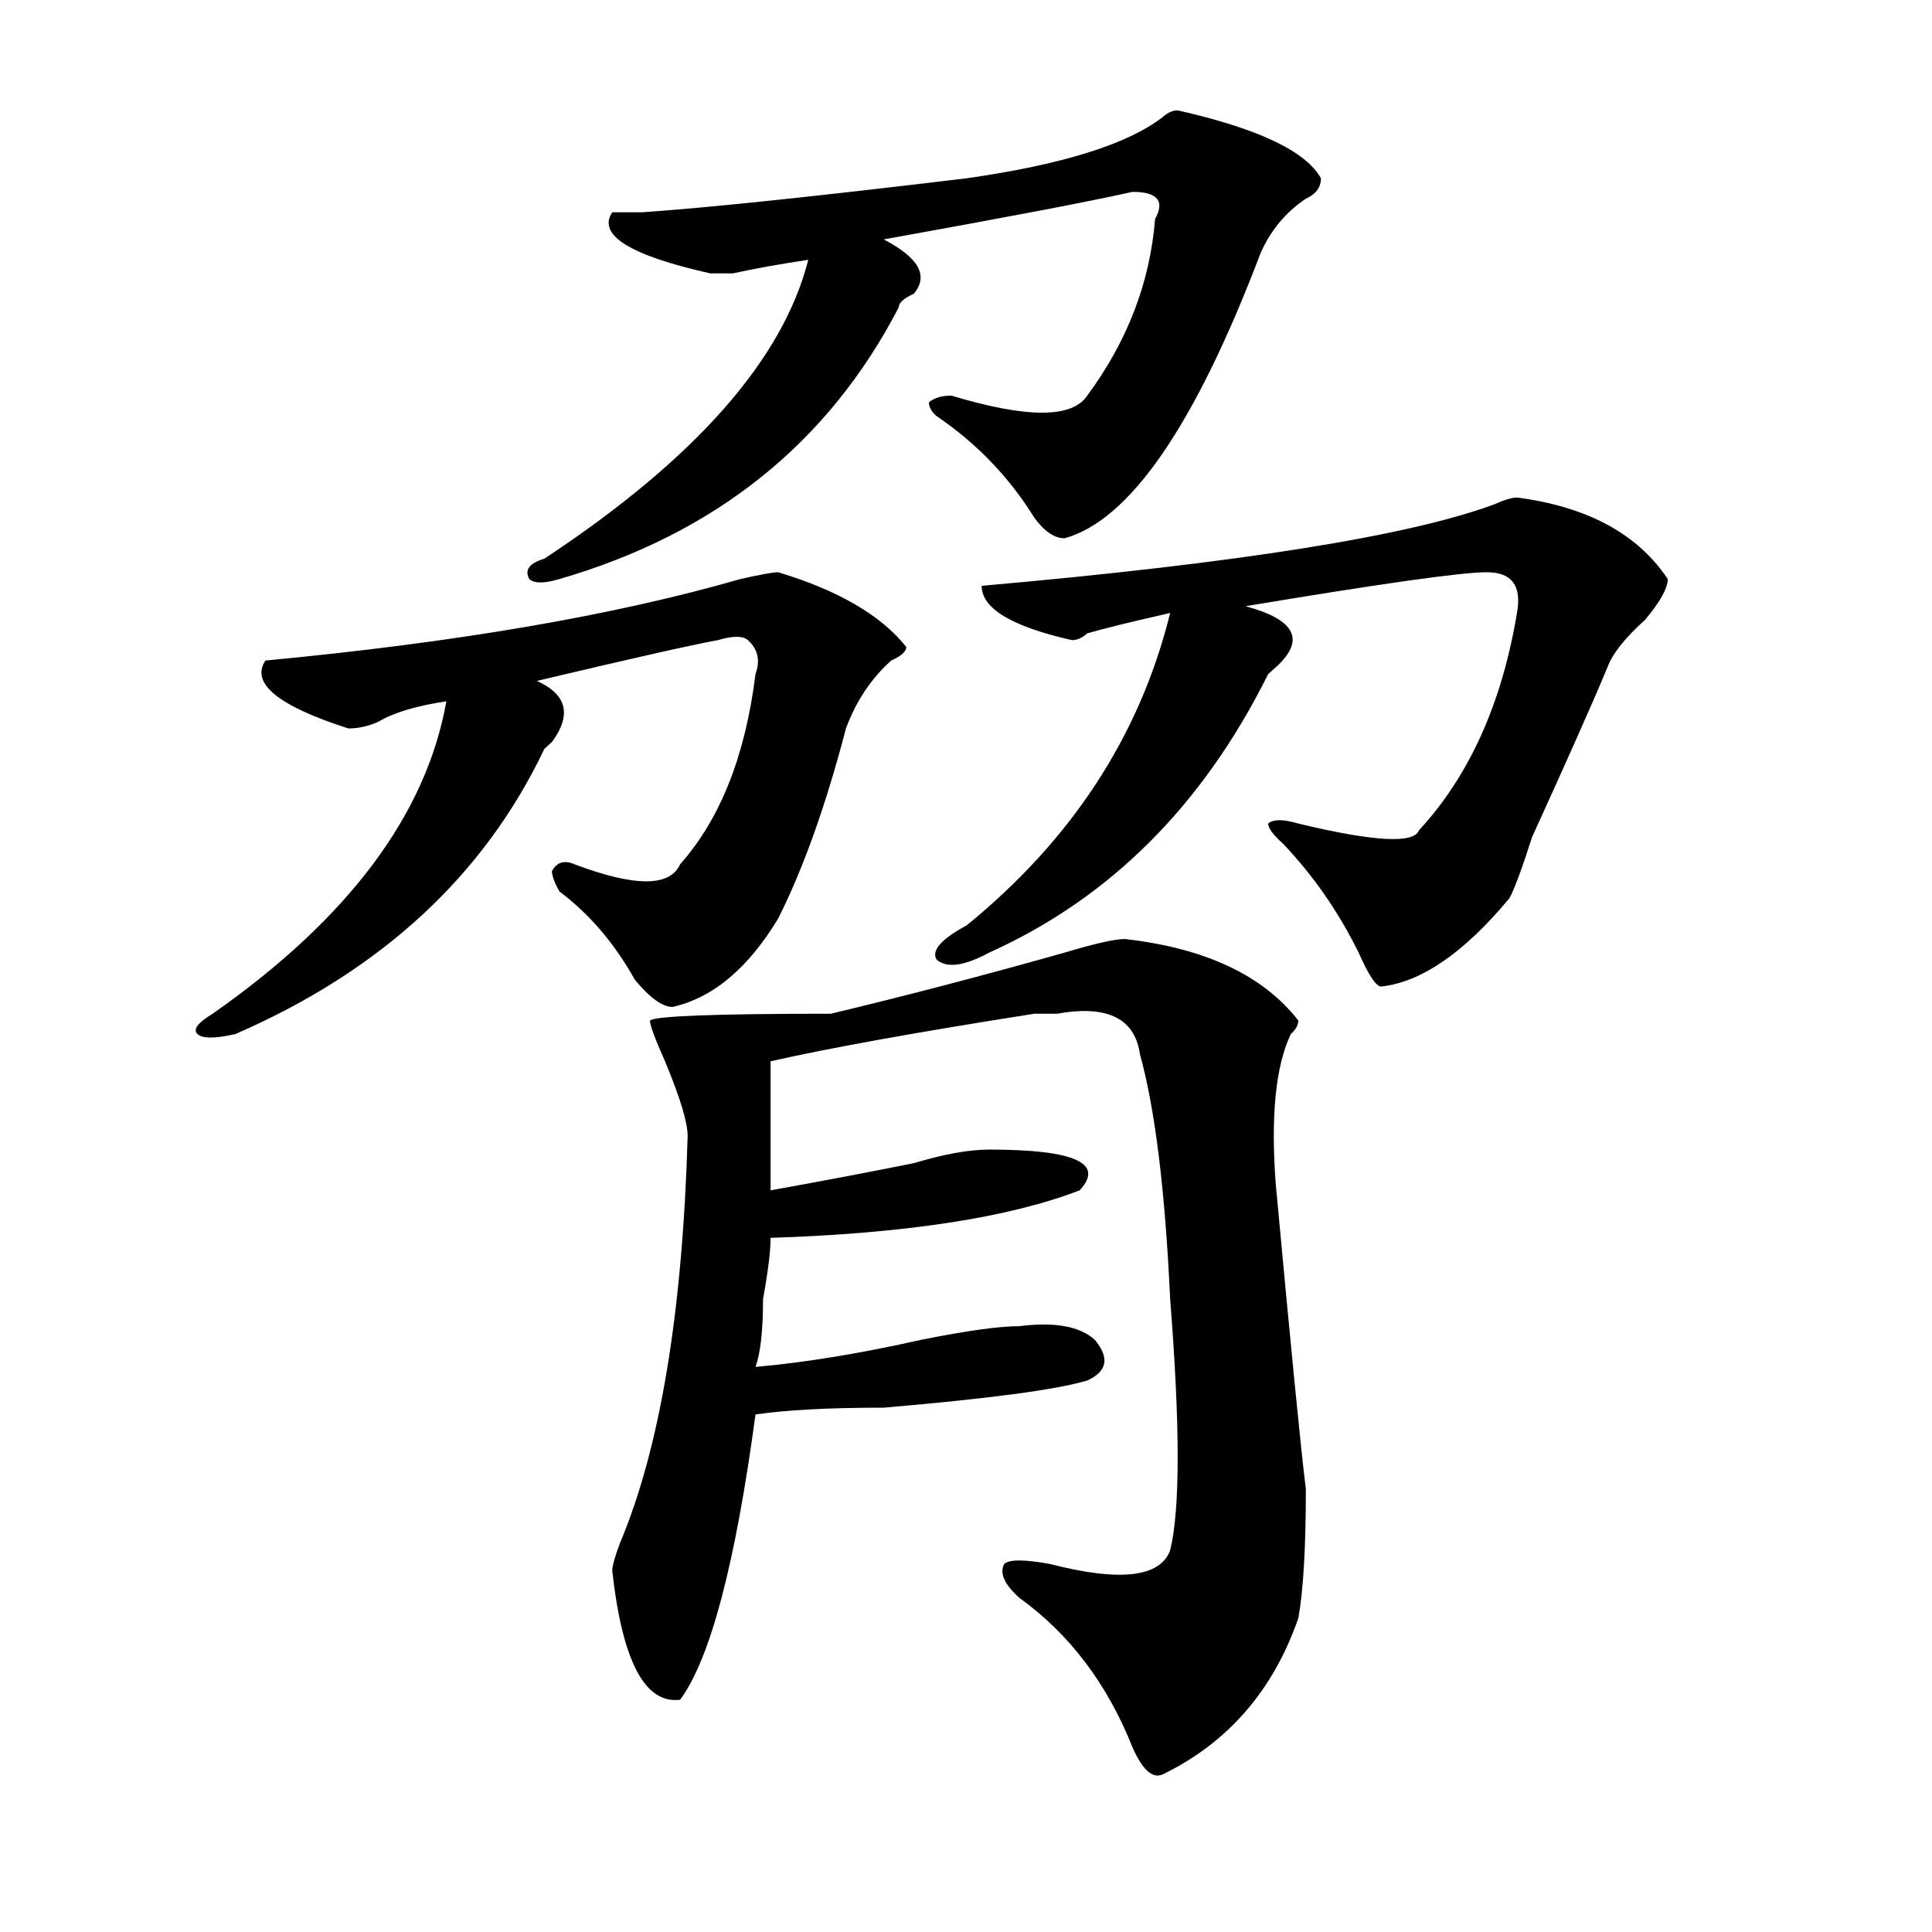 <?xml version="1.0" encoding="utf-8"?>
<!-- Generator: Adobe Illustrator 16.0.0, SVG Export Plug-In . SVG Version: 6.00 Build 0)  -->
<!DOCTYPE svg PUBLIC "-//W3C//DTD SVG 1.1//EN" "http://www.w3.org/Graphics/SVG/1.1/DTD/svg11.dtd">
<svg version="1.1" id="图层_1" xmlns="http://www.w3.org/2000/svg" xmlns:xlink="http://www.w3.org/1999/xlink" x="0px" y="0px"
	 width="1000px" height="1000px" viewBox="0 0 1000 1000" enable-background="new 0 0 1000 1000" xml:space="preserve">
<path d="M402.746,296.188c31.219,9.394,53.291,22.303,66.34,38.672c0,2.362-2.622,4.725-7.805,7.031
	c-10.427,9.394-18.231,21.094-23.414,35.156c-10.427,39.881-22.134,72.675-35.121,98.438
	c-15.609,25.818-33.841,41.034-54.633,45.703c-5.244,0-11.707-4.669-19.512-14.063c-10.427-18.731-23.414-33.947-39.023-45.703
	c-2.622-4.669-3.902-8.185-3.902-10.547c2.561-4.669,6.463-5.822,11.707-3.516c31.219,11.756,49.389,11.756,54.633,0
	c20.792-23.4,33.779-56.25,39.023-98.438c2.561-7.031,1.28-12.854-3.902-17.578c-2.622-2.307-7.805-2.307-15.609,0
	c-13.049,2.362-44.268,9.394-93.656,21.094c15.609,7.031,18.17,17.578,7.805,31.641l-3.902,3.516
	c-31.219,65.644-84.571,114.862-159.996,147.656c-10.427,2.362-16.951,2.362-19.512,0c-2.622-2.307,0-5.822,7.805-10.547
	c70.242-49.219,110.546-103.106,120.973-161.719c-15.609,2.362-27.316,5.878-35.121,10.547c-5.244,2.362-10.427,3.516-15.609,3.516
	c-36.463-11.7-50.73-23.4-42.926-35.156c98.839-9.338,180.788-23.4,245.848-42.188C393.6,297.396,400.124,296.188,402.746,296.188z
	 M500.305,92.281c49.389-7.031,83.229-17.578,101.461-31.641c2.561-2.307,5.183-3.516,7.805-3.516
	c41.584,9.394,66.34,21.094,74.145,35.156c0,4.725-2.622,8.24-7.805,10.547c-10.427,7.031-18.231,16.425-23.414,28.125
	c-33.841,89.1-67.682,138.318-101.461,147.656c-5.244,0-10.427-3.516-15.609-10.547c-13.049-21.094-29.938-38.672-50.73-52.734
	c-2.622-2.307-3.902-4.669-3.902-7.031c2.561-2.307,6.463-3.516,11.707-3.516c39.023,11.756,62.438,11.756,70.242,0
	c20.792-28.125,32.499-58.557,35.121-91.406c5.183-9.338,1.28-14.063-11.707-14.063c-20.854,4.725-63.779,12.909-128.777,24.609
	c18.17,9.394,23.414,18.787,15.609,28.125c-5.244,2.362-7.805,4.725-7.805,7.031c-36.463,70.313-94.998,117.225-175.605,140.625
	c-7.805,2.362-13.049,2.362-15.609,0c-2.622-4.669,0-8.185,7.805-10.547c78.047-51.525,123.533-103.106,136.582-154.688
	c-15.609,2.362-28.658,4.725-39.023,7.031c-5.244,0-9.146,0-11.707,0c-41.646-9.338-58.535-19.885-50.73-31.641
	c2.561,0,7.805,0,15.609,0C366.283,107.553,422.258,101.675,500.305,92.281z M582.254,486.031
	c41.584,4.725,71.522,18.787,89.754,42.188c0,2.362-1.342,4.725-3.902,7.031c-7.805,16.425-10.427,42.188-7.805,77.344
	c7.805,84.375,12.987,137.109,15.609,158.203c0,30.487-1.342,52.734-3.902,66.797c-13.049,37.463-36.463,64.435-70.242,80.859
	c-5.244,2.307-10.427-2.362-15.609-14.063c-13.049-32.85-32.561-58.612-58.535-77.344c-7.805-7.031-10.427-12.909-7.805-17.578
	c2.561-2.362,10.365-2.362,23.414,0c36.401,9.338,57.193,7.031,62.438-7.031c5.183-21.094,5.183-64.435,0-130.078
	c-2.622-56.25-7.805-98.438-15.609-126.563c-2.622-18.731-16.951-25.763-42.926-21.094c-2.622,0-6.524,0-11.707,0
	c-59.877,9.394-105.363,17.578-136.582,24.609v66.797c25.975-4.669,50.73-9.338,74.145-14.063
	c15.609-4.669,28.597-7.031,39.023-7.031c44.206,0,59.815,7.031,46.828,21.094c-36.463,14.063-89.754,22.303-159.996,24.609
	c0,7.031-1.342,17.578-3.902,31.641c0,16.425-1.342,28.125-3.902,35.156c25.975-2.307,54.633-7.031,85.852-14.063
	c23.414-4.669,40.304-7.031,50.73-7.031c18.17-2.307,31.219,0,39.023,7.031c7.805,9.394,6.463,16.425-3.902,21.094
	c-15.609,4.725-50.73,9.394-105.363,14.063c-28.658,0-50.73,1.209-66.34,3.516c-10.427,77.344-23.414,126.563-39.023,147.656
	c-18.231,2.307-29.938-19.94-35.121-66.797c0-2.362,1.28-7.031,3.902-14.063c20.792-49.219,32.499-119.531,35.121-210.938
	c0-7.031-3.902-19.885-11.707-38.672c-5.244-11.7-7.805-18.731-7.805-21.094c2.561-2.307,33.779-3.516,93.656-3.516
	c39.023-9.338,79.327-19.885,120.973-31.641C566.645,488.394,577.01,486.031,582.254,486.031z M785.176,257.516
	c36.401,4.725,62.438,18.787,78.047,42.188c0,4.725-3.902,11.756-11.707,21.094c-10.427,9.394-16.951,17.578-19.512,24.609
	c-7.805,18.787-20.854,48.065-39.023,87.891c-5.244,16.425-9.146,26.972-11.707,31.641c-23.414,28.125-45.548,43.396-66.34,45.703
	c-2.622,0-6.524-5.822-11.707-17.578c-10.427-21.094-23.414-39.825-39.023-56.25c-5.244-4.669-7.805-8.185-7.805-10.547
	c2.561-2.307,7.805-2.307,15.609,0c39.023,9.394,59.815,10.547,62.438,3.516c25.975-28.125,42.926-65.588,50.73-112.5
	c2.561-14.063-2.622-21.094-15.609-21.094c-13.049,0-54.633,5.878-124.875,17.578c25.975,7.031,31.219,17.578,15.609,31.641
	l-3.902,3.516c-33.841,68.006-81.949,116.016-144.387,144.141c-13.049,7.031-22.134,8.24-27.316,3.516
	c-2.622-4.669,2.561-10.547,15.609-17.578c54.633-44.494,89.754-98.438,105.363-161.719c-20.854,4.725-35.121,8.24-42.926,10.547
	c-2.622,2.362-5.244,3.516-7.805,3.516c-31.219-7.031-46.828-16.369-46.828-28.125c132.68-11.7,221.092-25.763,265.359-42.188
	C778.651,258.725,782.554,257.516,785.176,257.516z"/>
</svg>
